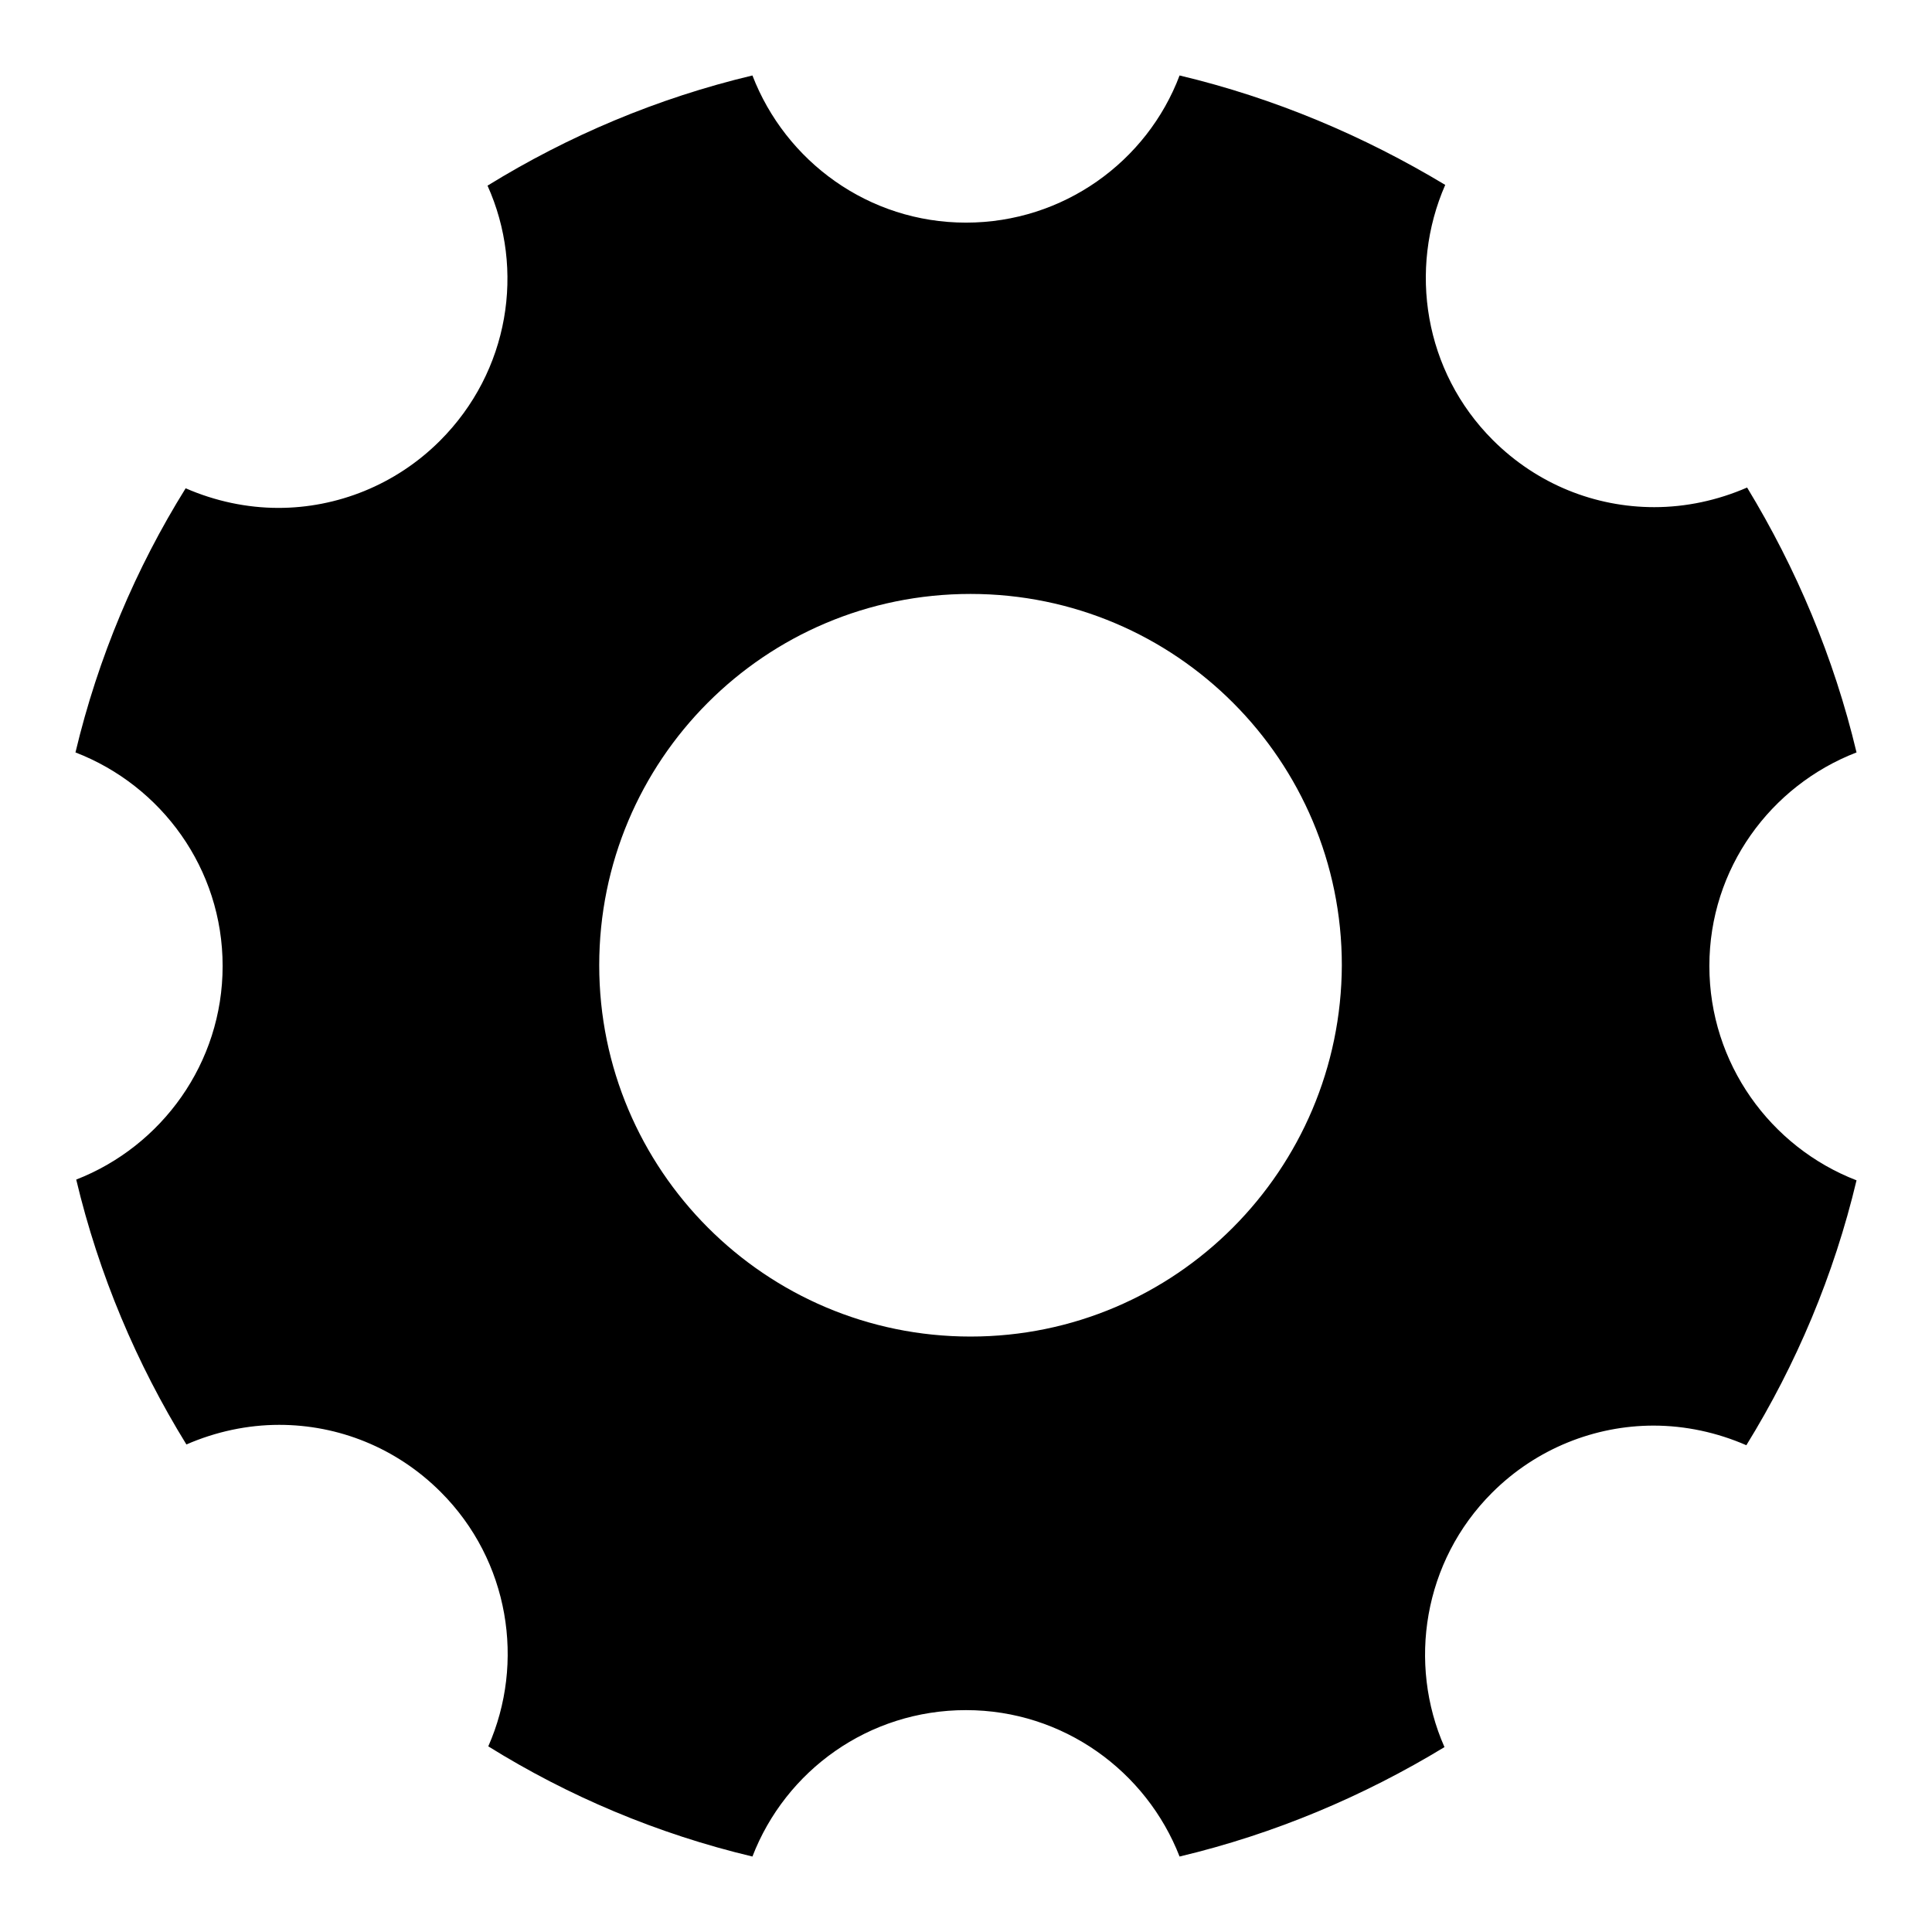 <?xml version="1.0" encoding="utf-8"?>
<!-- Svg Vector Icons : http://www.onlinewebfonts.com/icon -->
<!DOCTYPE svg PUBLIC "-//W3C//DTD SVG 1.1//EN" "http://www.w3.org/Graphics/SVG/1.1/DTD/svg11.dtd">
<svg version="1.1" xmlns="http://www.w3.org/2000/svg" xmlns:xlink="http://www.w3.org/1999/xlink" x="0px" y="0px" viewBox="0 0 256 256" enable-background="new 0 0 256 256" xml:space="preserve">
<g> <path fill="#000000" d="M226.5,128c0-12.9,8.1-23.9,19.5-28.3c-3-12.6-8-24.4-14.5-35.1c-3.9,1.7-8.1,2.6-12.3,2.6 c-7.8,0-15.5-3-21.4-8.9c-9.1-9.1-11.2-22.6-6.3-33.8C180.7,18,168.9,13,156.3,10C152,21.4,140.9,29.5,128,29.5 c-12.9,0-23.9-8.1-28.3-19.5c-12.6,3-24.4,8-35.1,14.6c5,11.1,2.9,24.6-6.3,33.8c-5.9,5.9-13.7,8.9-21.4,8.9 c-4.2,0-8.4-0.9-12.3-2.6C18,75.3,13,87.1,10,99.7c11.4,4.4,19.5,15.4,19.5,28.3c0,12.9-8.1,23.9-19.4,28.3 c3,12.6,8,24.4,14.6,35.1c3.9-1.7,8.1-2.6,12.3-2.6c7.8,0,15.5,3,21.4,8.9c9.1,9.1,11.2,22.6,6.3,33.7C75.3,238,87.1,243,99.7,246 c4.4-11.4,15.4-19.4,28.3-19.4s23.9,8.1,28.3,19.4c12.6-3,24.4-8,35.1-14.5c-4.9-11.1-2.8-24.6,6.3-33.7c5.9-5.9,13.7-8.9,21.4-8.9 c4.2,0,8.4,0.9,12.3,2.6c6.6-10.7,11.6-22.5,14.6-35.1C234.6,152,226.5,140.9,226.5,128z M128.6,177.1c-27.2,0-49.2-22.1-49.2-49.2 c0-27.1,21.9-49.2,49.2-49.2c27.2,0,49.2,22.1,49.2,49.2C177.7,155,155.8,177.1,128.6,177.1z"/></g>
</svg>